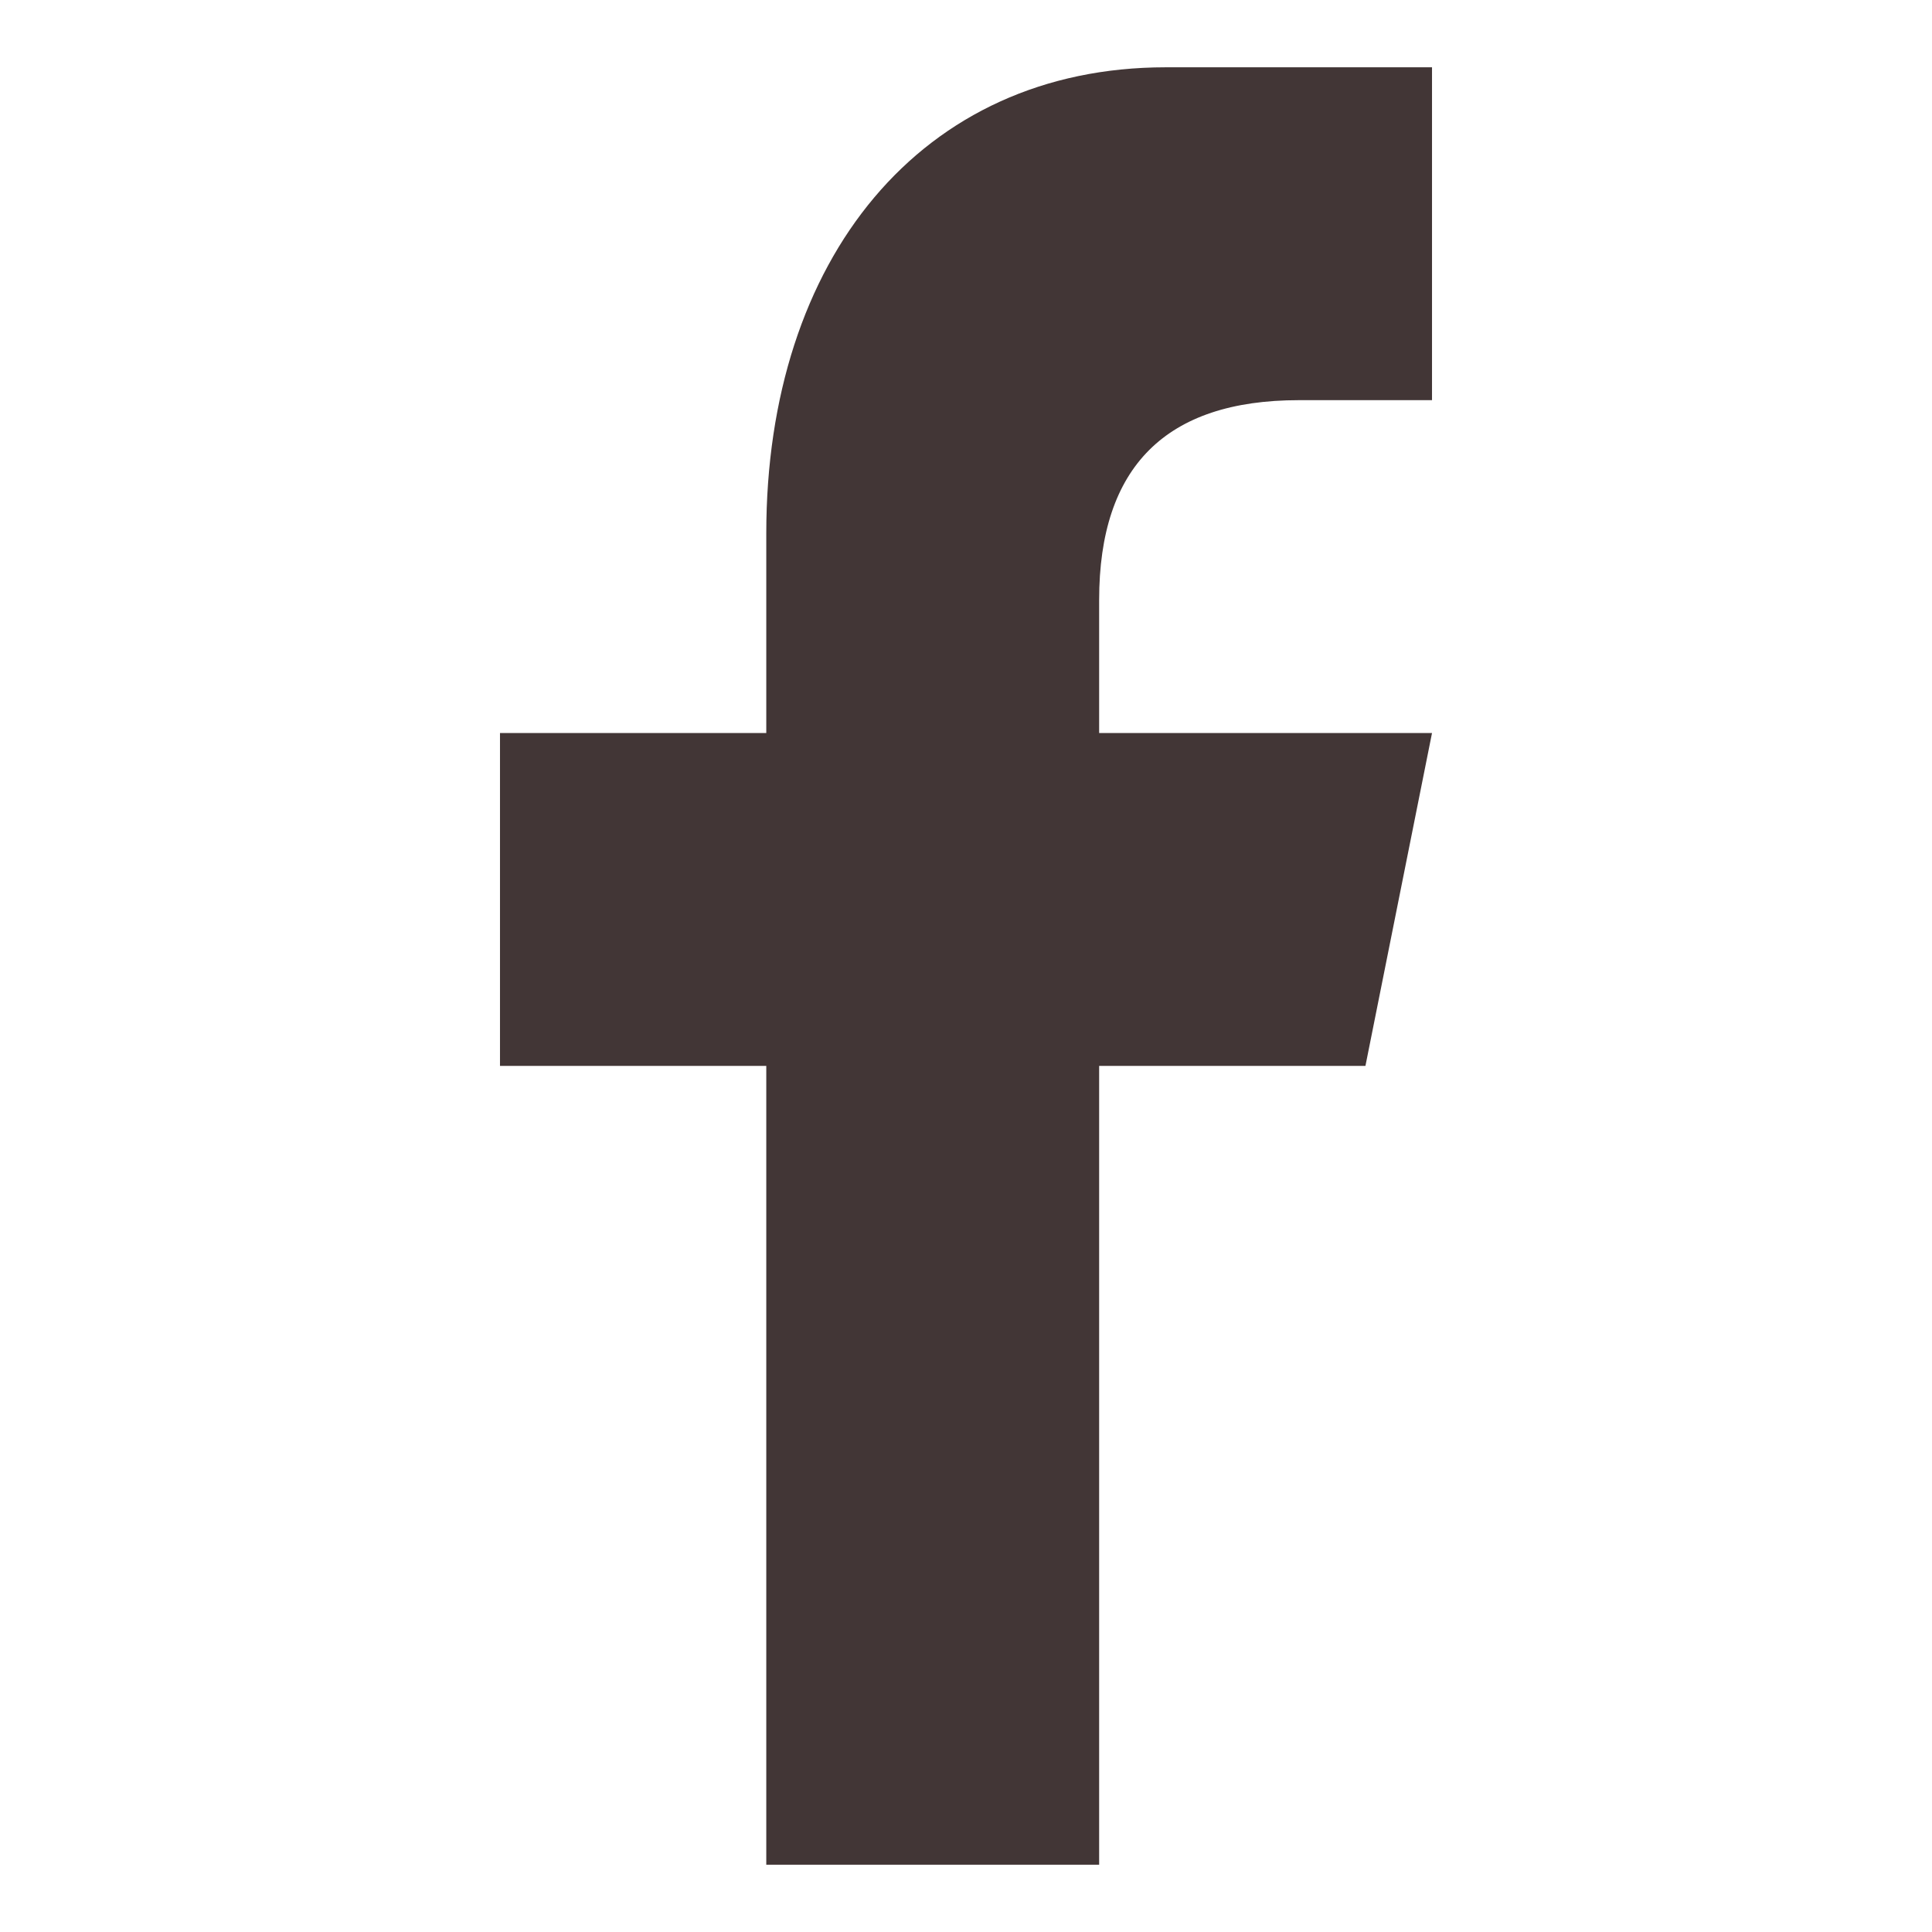 <svg width="24" height="24" viewBox="0 0 24 24" fill="none" xmlns="http://www.w3.org/2000/svg">
<path d="M13.654 23.164V13.241H16.962L17.789 9.106H13.654V7.452C13.654 5.798 14.483 4.971 16.135 4.971H17.789V0.836C16.962 0.836 15.937 0.836 14.481 0.836C11.442 0.836 9.519 3.218 9.519 6.625V9.106H6.211V13.241H9.519V23.164H13.654Z" fill="#423636"/>
</svg>
